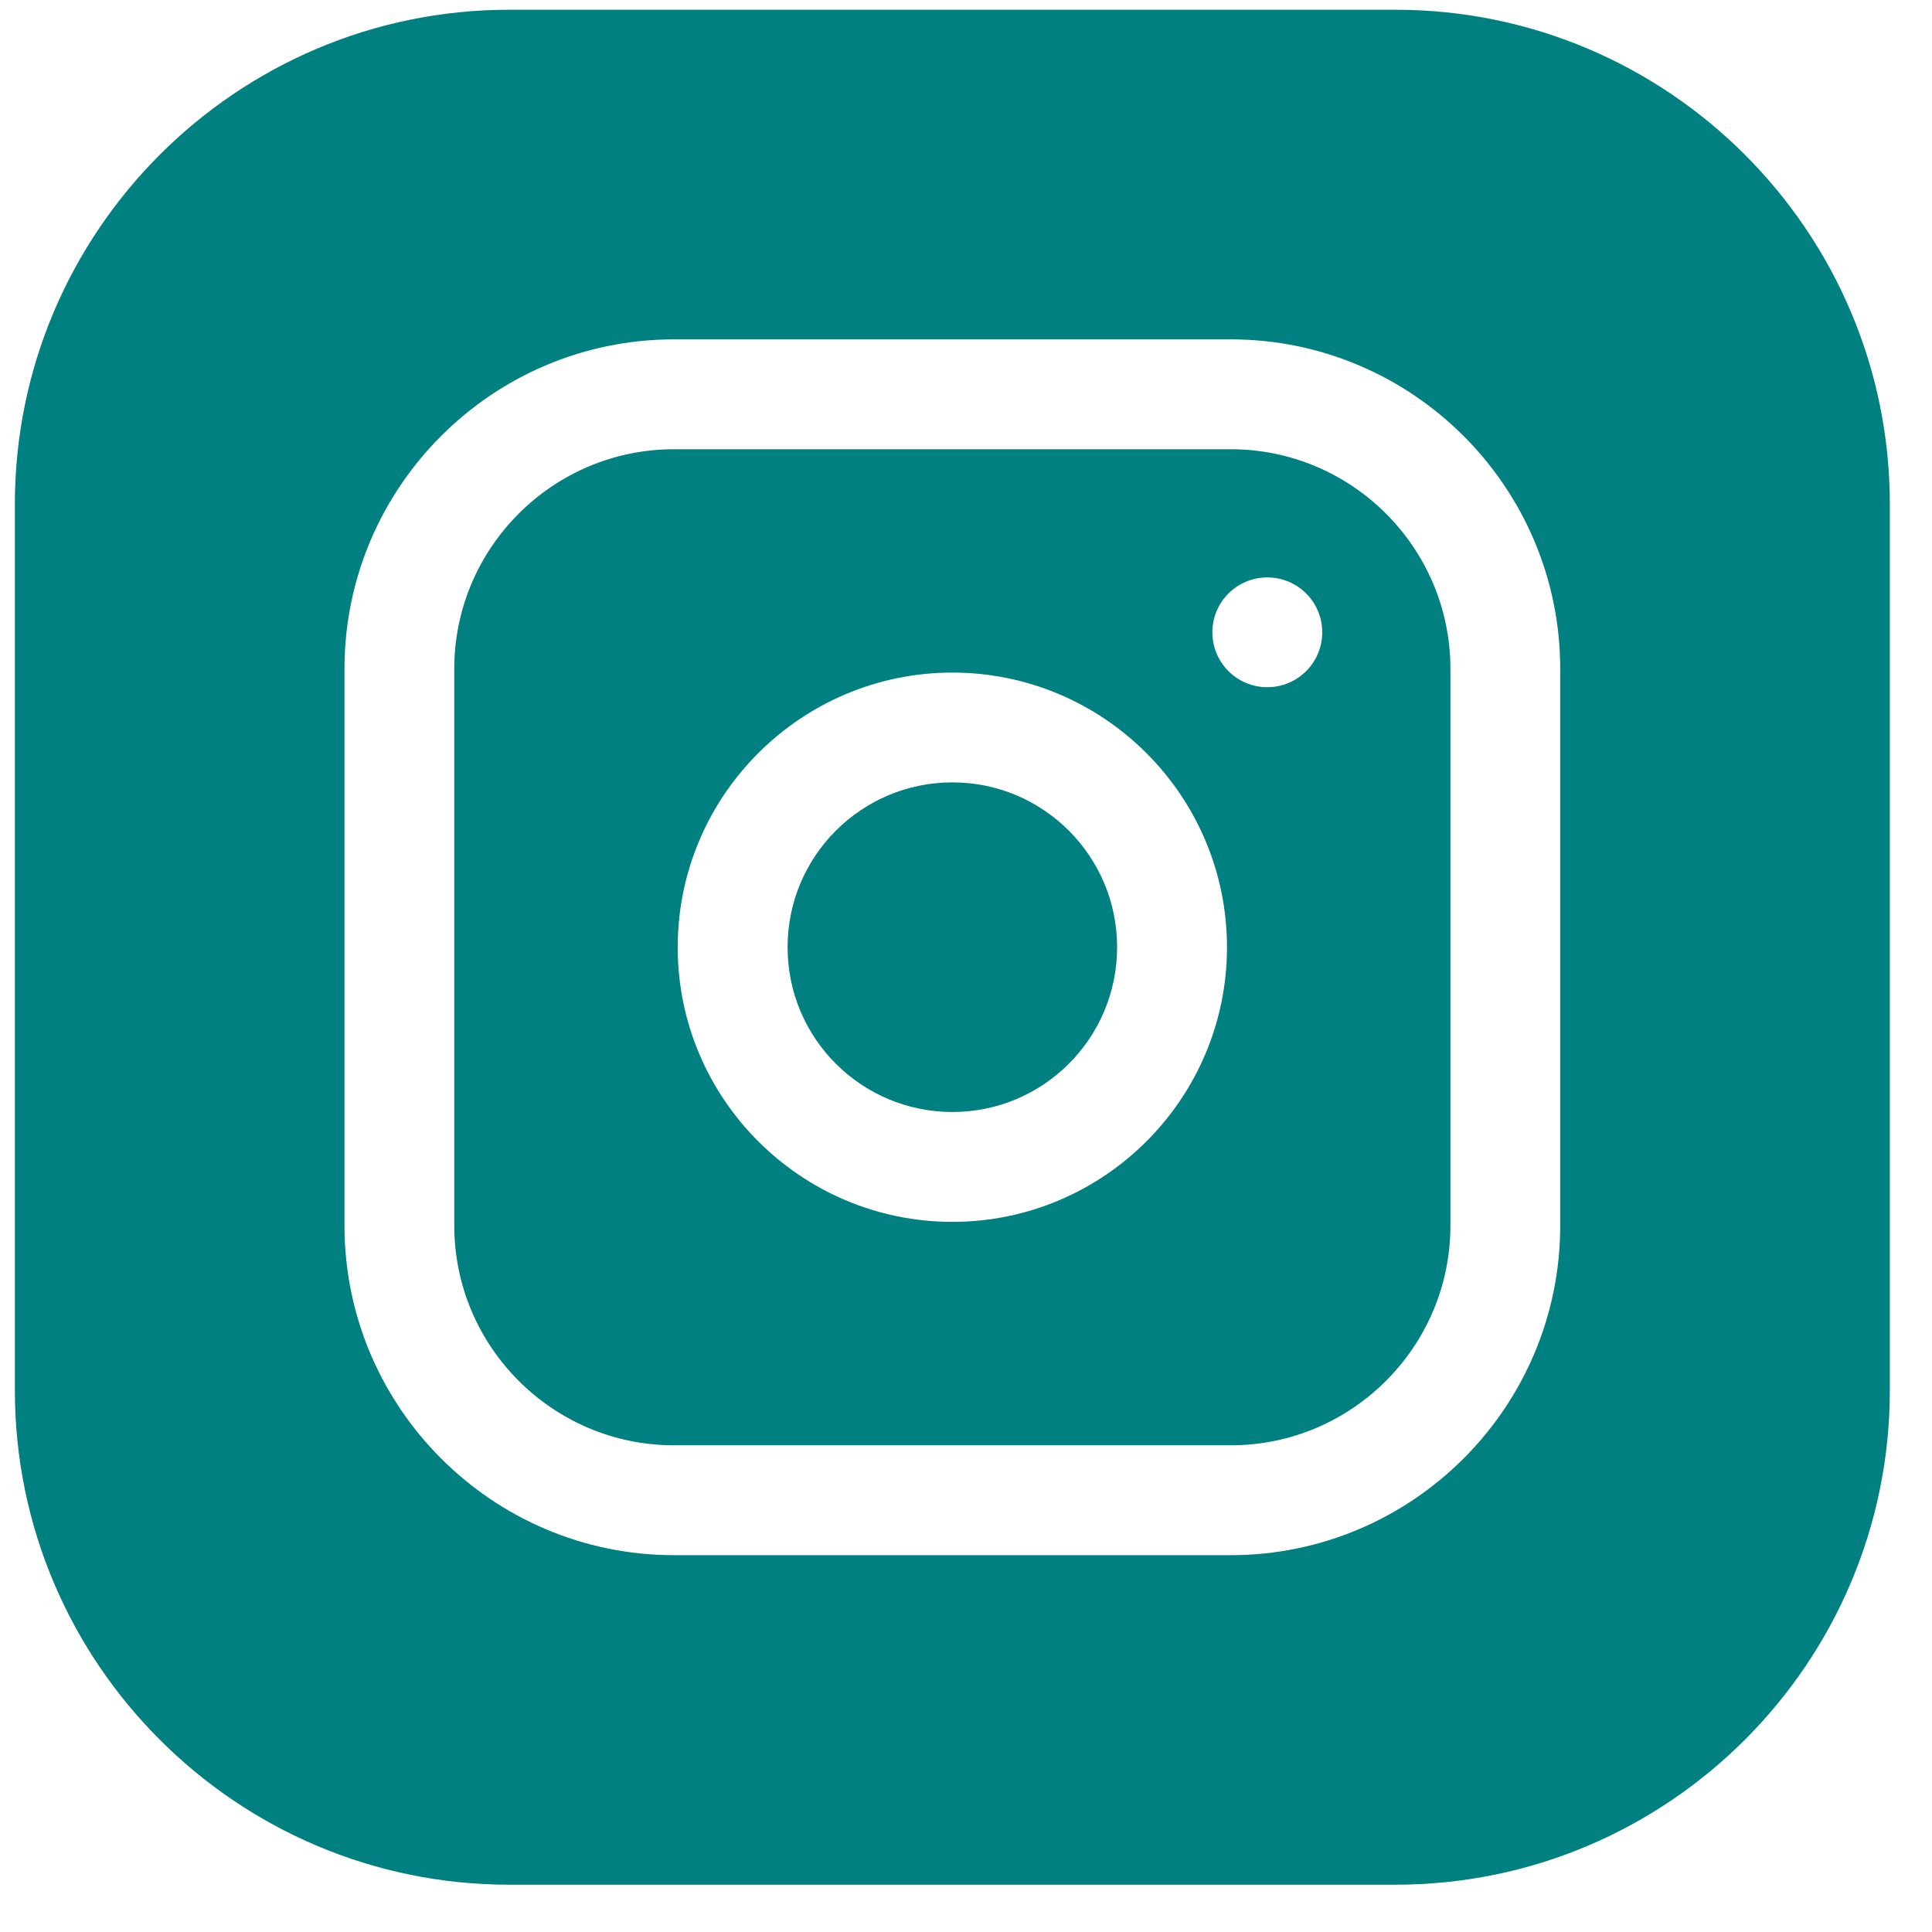 <svg width="23" height="23" viewBox="0 0 23 23" fill="none" xmlns="http://www.w3.org/2000/svg">
<g clip-path="url(#clip0_26_1197)">
<path d="M13.299 11.276C13.299 12.36 12.421 13.238 11.338 13.238C10.254 13.238 9.376 12.36 9.376 11.276C9.376 10.193 10.254 9.314 11.338 9.314C12.421 9.314 13.299 10.193 13.299 11.276Z" fill="#008080"/>
<path d="M14.651 5.348H8.024C6.582 5.348 5.408 6.521 5.408 7.963V14.59C5.408 16.032 6.582 17.206 8.024 17.206H14.651C16.093 17.206 17.267 16.032 17.267 14.59V7.963C17.267 6.521 16.093 5.348 14.651 5.348ZM11.338 14.546C9.535 14.546 8.068 13.08 8.068 11.277C8.068 9.474 9.535 8.007 11.338 8.007C13.14 8.007 14.607 9.474 14.607 11.277C14.607 13.08 13.14 14.546 11.338 14.546ZM15.087 8.181C14.726 8.181 14.433 7.889 14.433 7.527C14.433 7.166 14.726 6.874 15.087 6.874C15.448 6.874 15.741 7.166 15.741 7.527C15.741 7.889 15.448 8.181 15.087 8.181Z" fill="#008080"/>
<path d="M16.613 0.116H6.062C2.817 0.116 0.177 2.756 0.177 6.002V16.552C0.177 19.797 2.817 22.437 6.062 22.437H16.613C19.858 22.437 22.498 19.797 22.498 16.552V6.002C22.498 2.756 19.858 0.116 16.613 0.116ZM18.574 14.59C18.574 16.753 16.814 18.514 14.651 18.514H8.024C5.861 18.514 4.101 16.753 4.101 14.59V7.963C4.101 5.8 5.861 4.04 8.024 4.04H14.651C16.814 4.04 18.574 5.8 18.574 7.963V14.59Z" fill="#008080"/>
</g>
<defs>
<clipPath id="clip0_26_1197">
<rect width="22.321" height="22.321" fill="white" transform="translate(0.177 0.116)"/>
</clipPath>
</defs>
</svg>
